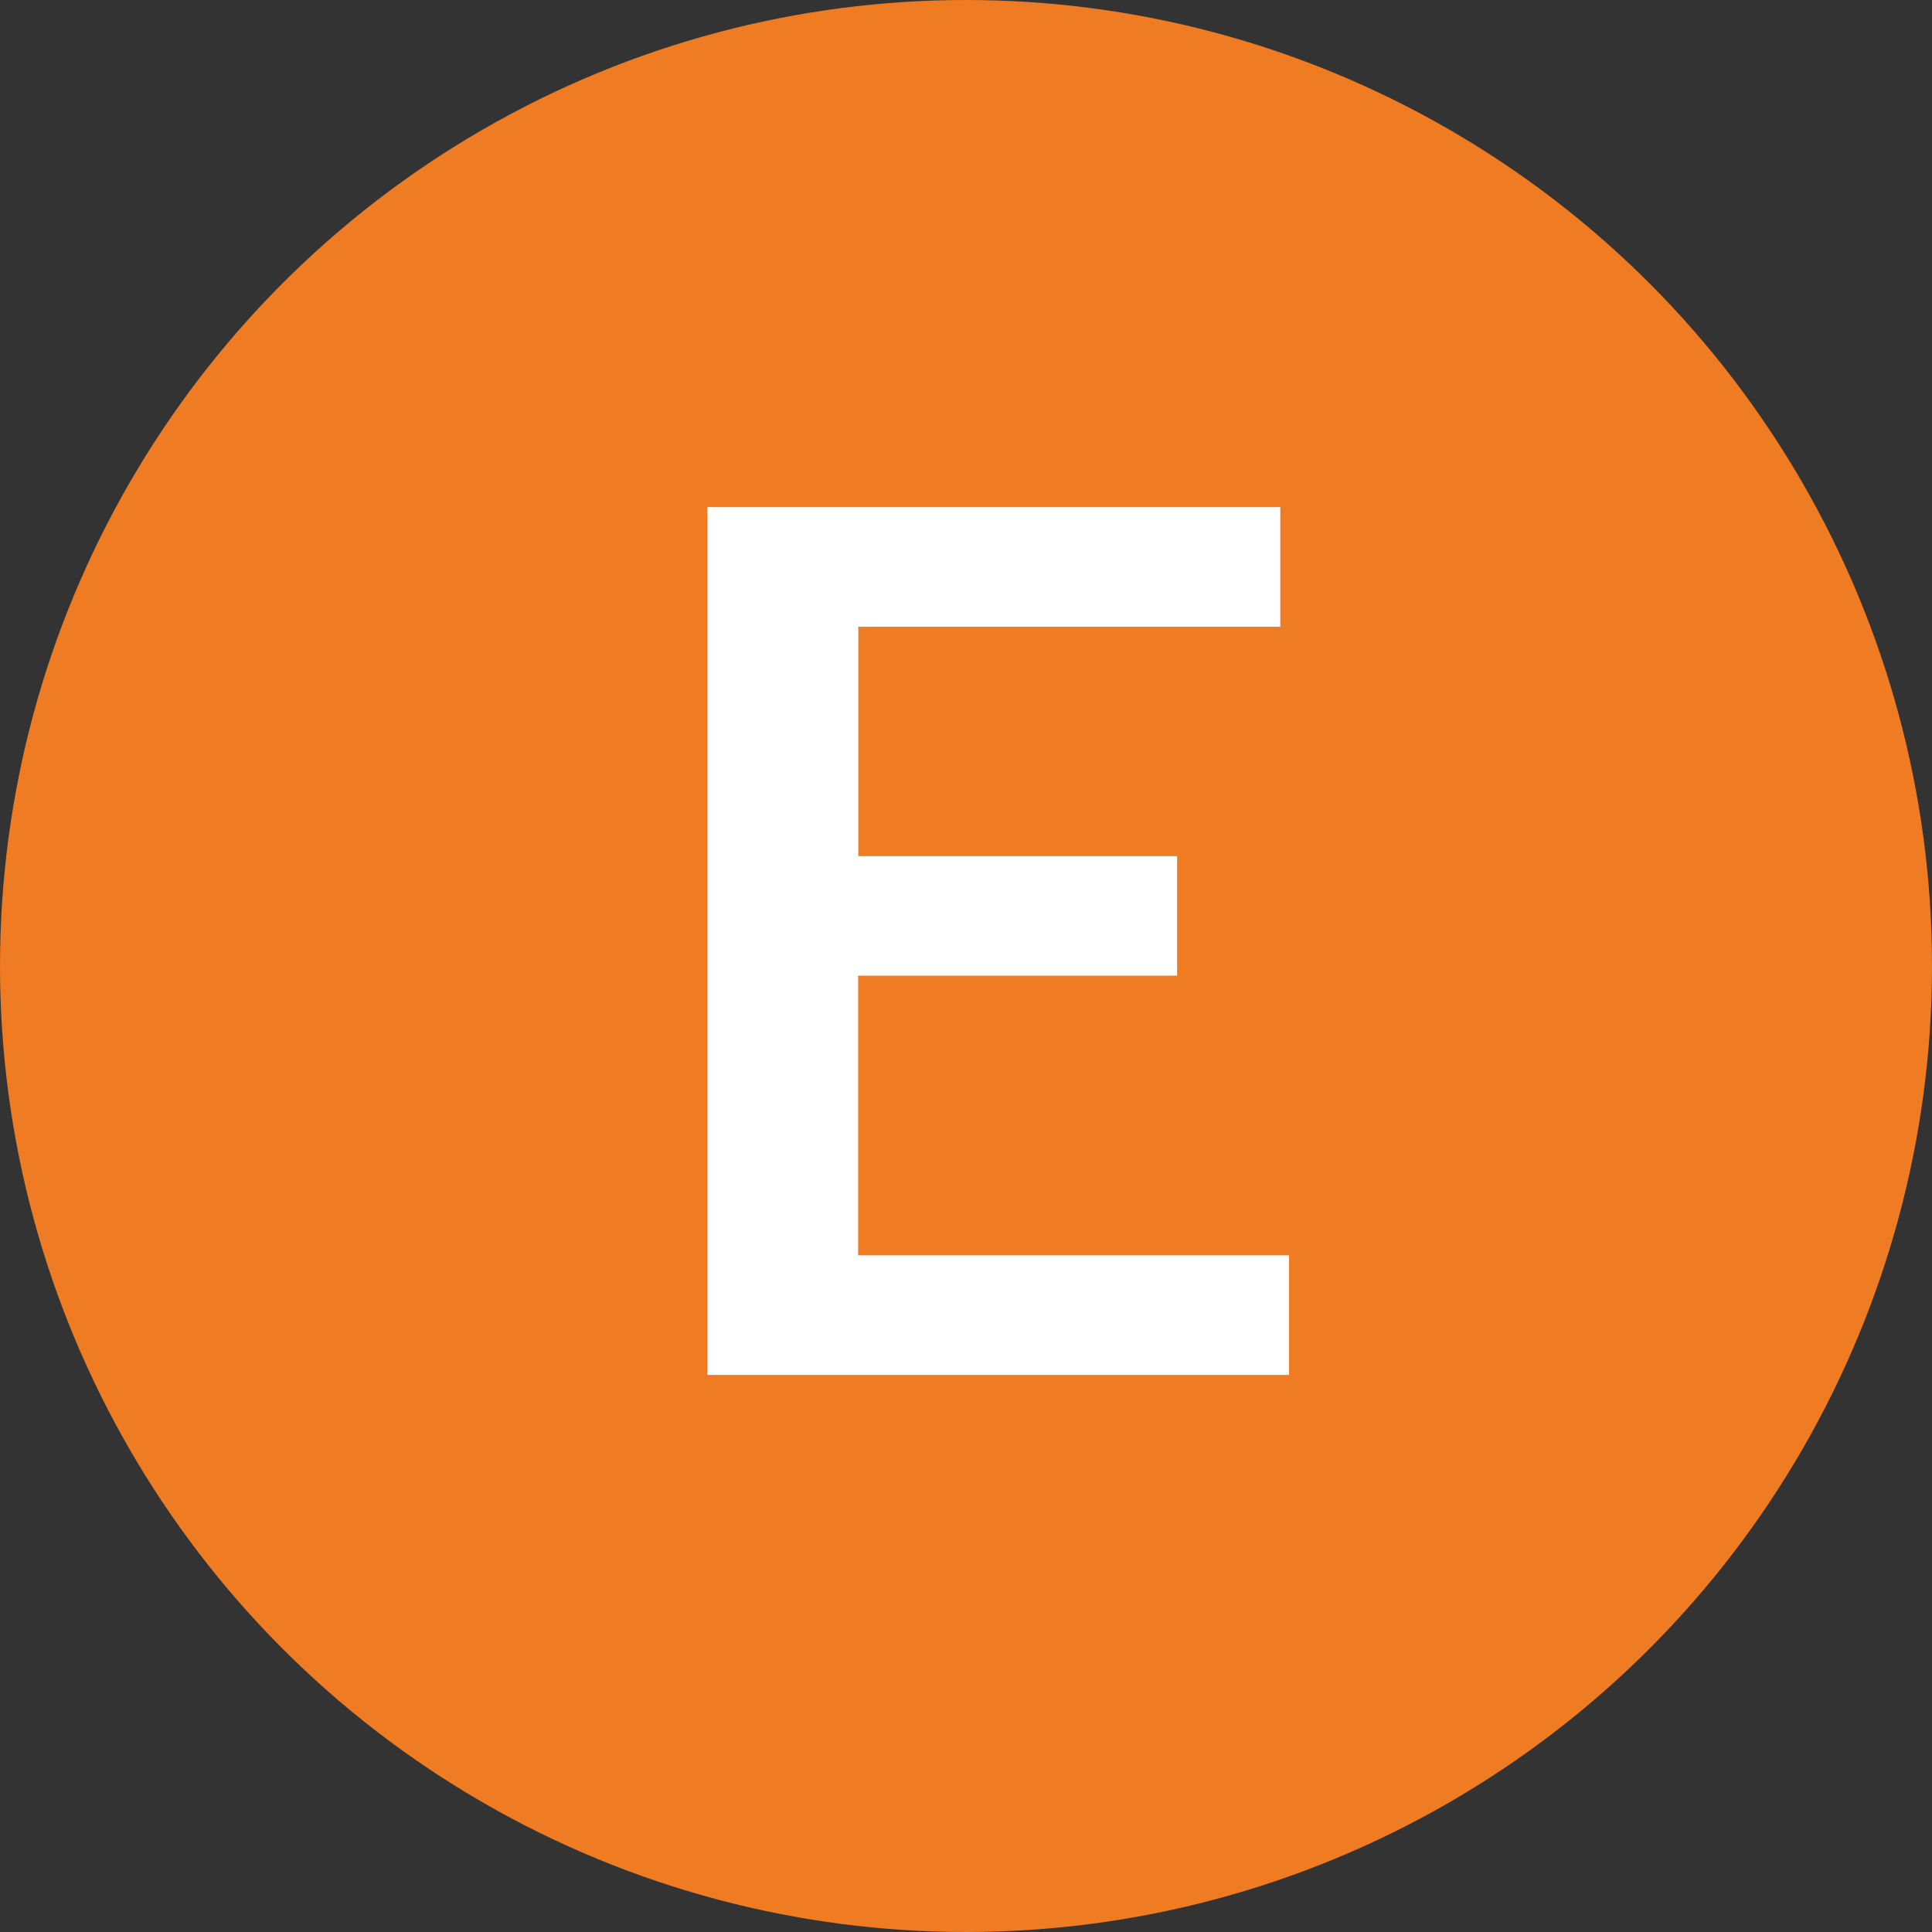 <svg xmlns="http://www.w3.org/2000/svg" width="38" height="38" viewBox="0 0 38 38">
  <rect x="0" y="0" width="38" height="38" fill="#333333" stroke="none"/>
  <g id="グループ_4" data-name="グループ 4" transform="translate(-55 -1453)">
    <circle id="楕円形_13" data-name="楕円形 13" cx="19" cy="19" r="19" transform="translate(55 1453)" fill="#ef7b22"/>
    <path id="パス_134" data-name="パス 134" d="M6.182-17.026v2.353h-8.3v4.512H4.152V-7.81H-2.122v5.5H6.354V.043H-5.086V-17.026Z" transform="translate(74 1480)" fill="#fff"/>
  </g>
</svg>
